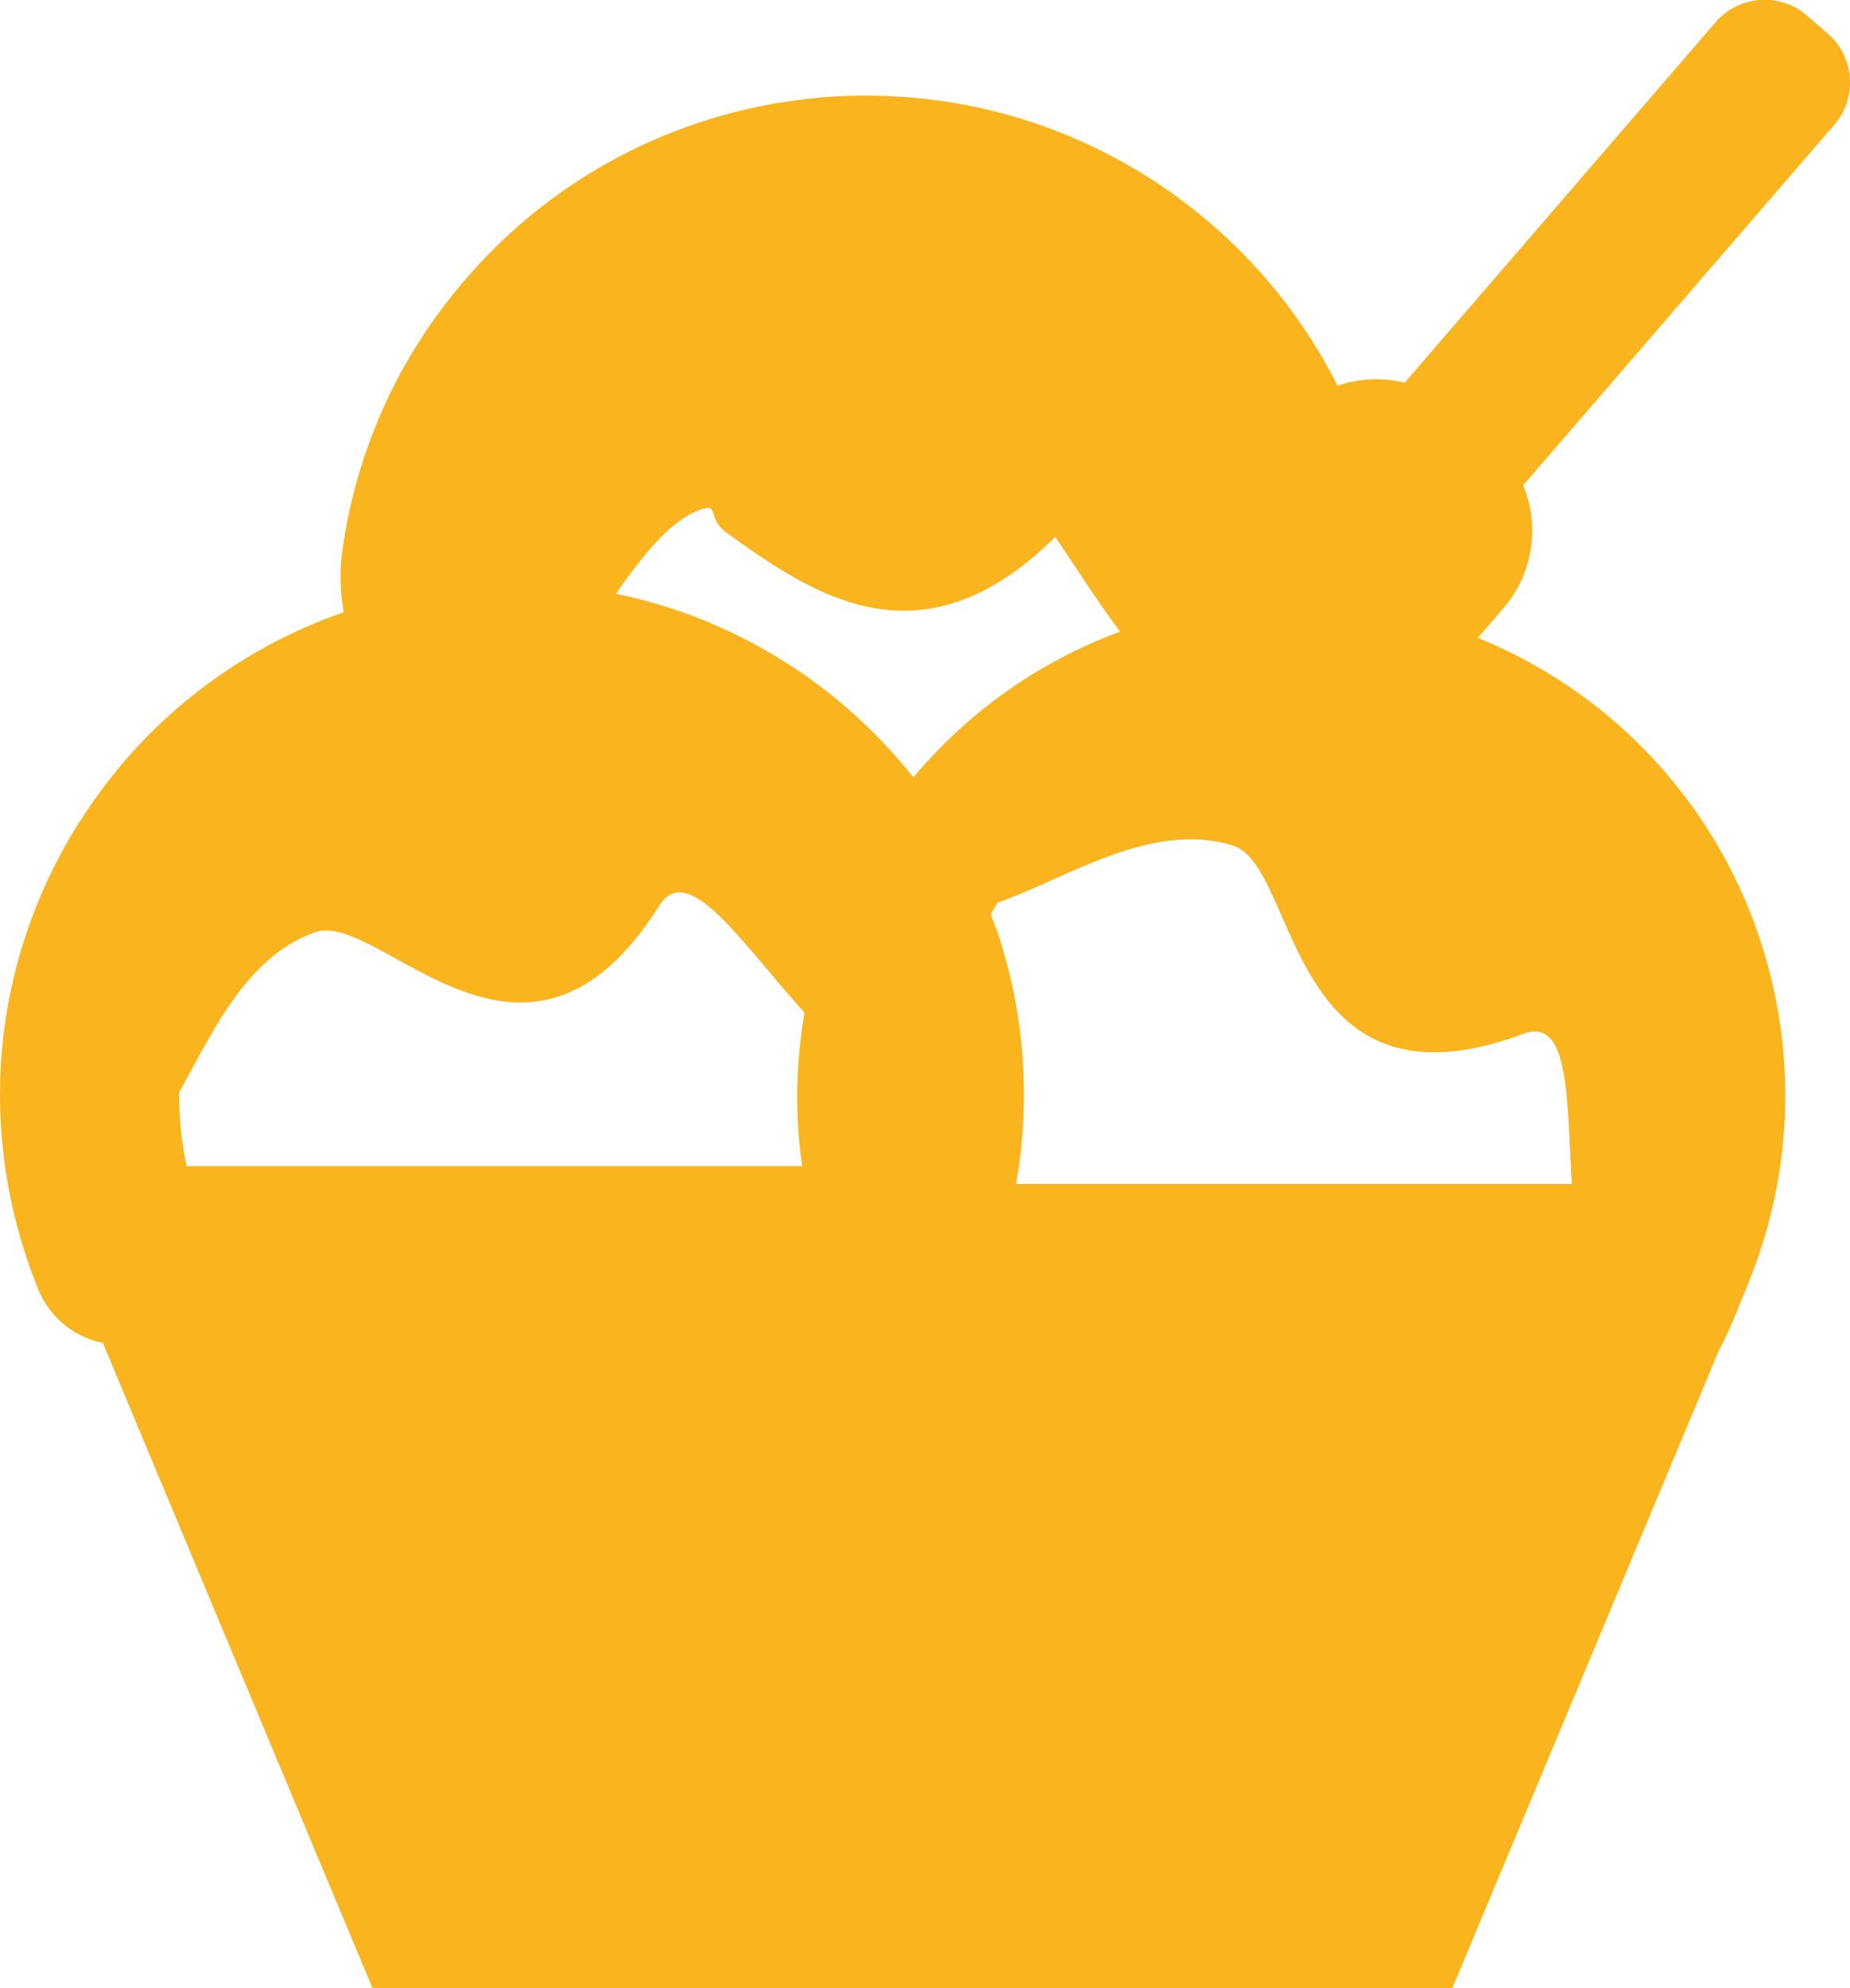 <svg xmlns="http://www.w3.org/2000/svg" x="0px" y="0px" width="100%" viewBox="0 0 186.198 200" style="vertical-align: middle; max-width: 100%; width: 100%;"><g>
	<path fill="rgb(250,180,29)" d="M183.966,3.381l-2.109-1.83c-2.704-2.332-6.822-2.038-9.168,0.665l-31.311,36.278    c-2.232-0.554-4.577-0.443-6.753,0.305c-3.29-6.53-7.991-12.48-14.047-17.375c-9.707-7.836-21.33-11.705-32.909-11.803    c-2.053-0.027-4.106,0.069-6.144,0.294c-13.549,1.44-26.541,8.054-35.777,19.497c-3.039,3.758-5.478,7.779-7.323,11.981    c-1.913,4.354-3.216,8.887-3.897,13.492c-0.374,2.442-0.304,4.688,0.07,6.699C23.973,65.287,14.474,72.429,8.01,82.677    l-0.039,0.041c-4.537,7.198-7.088,15.075-7.782,22.964c-0.69,8.017,0.513,16.101,3.469,23.536c1.024,2.982,3.564,5.241,6.696,5.878    l27.139,64.9h108.681l26.807-64.098c1.305-2.396,2.357-5.352,2.999-6.861c2.313-5.674,3.603-11.789,3.7-18.041    c0.097-6.005-0.901-12.136-3.106-18.112v-0.027c-4.798-12.87-14.338-22.579-25.919-27.875c-0.624-0.292-1.265-0.556-1.913-0.818    l2.594-3.01c3.019-3.508,3.631-8.321,1.971-12.342l31.326-36.277C186.975,9.83,186.669,5.71,183.966,3.381z M71.07,51.099    c1.066-0.234,0.346,1.263,2.011,2.456c4.213,3.024,9.081,6.49,14.588,7.557c5.533,1.067,11.717-0.333,18.543-7.101    c0.649,0.958,1.37,2.054,2.136,3.191c1.354,2.065,2.826,4.242,4.379,6.337c-0.028,0.014-0.043,0.014-0.057,0.028l-0.054,0.014    c-8.347,3.104-15.336,8.238-20.691,14.614c-3.521-4.422-7.795-8.374-12.856-11.565l-0.038-0.026    c-5.385-3.398-11.151-5.673-17.046-6.878C64.664,55.939,67.713,51.89,71.07,51.099z M31.685,93.785    c6.529-2.33,21.12,18.817,34.668-2.677c2.915-4.604,8.153,3.577,14.616,10.762c-0.861,5.032-0.985,10.219-0.234,15.433H51.568    H18.787c-0.527-2.425-0.774-4.909-0.762-7.404C21.268,104.104,24.698,96.268,31.685,93.785z M153.291,104.006    c4.688-1.746,4.395,6.296,4.907,15.089h-28.247h-27.679c1.455-8.293,0.872-16.753-1.653-24.644    c-0.264-0.846-0.596-1.664-0.913-2.483c0.25-0.4,0.473-0.805,0.72-1.193c6.533-2.163,15.408-8.348,23.698-5.699    C130.728,87.184,129.466,112.866,153.291,104.006z"></path>
</g></svg>